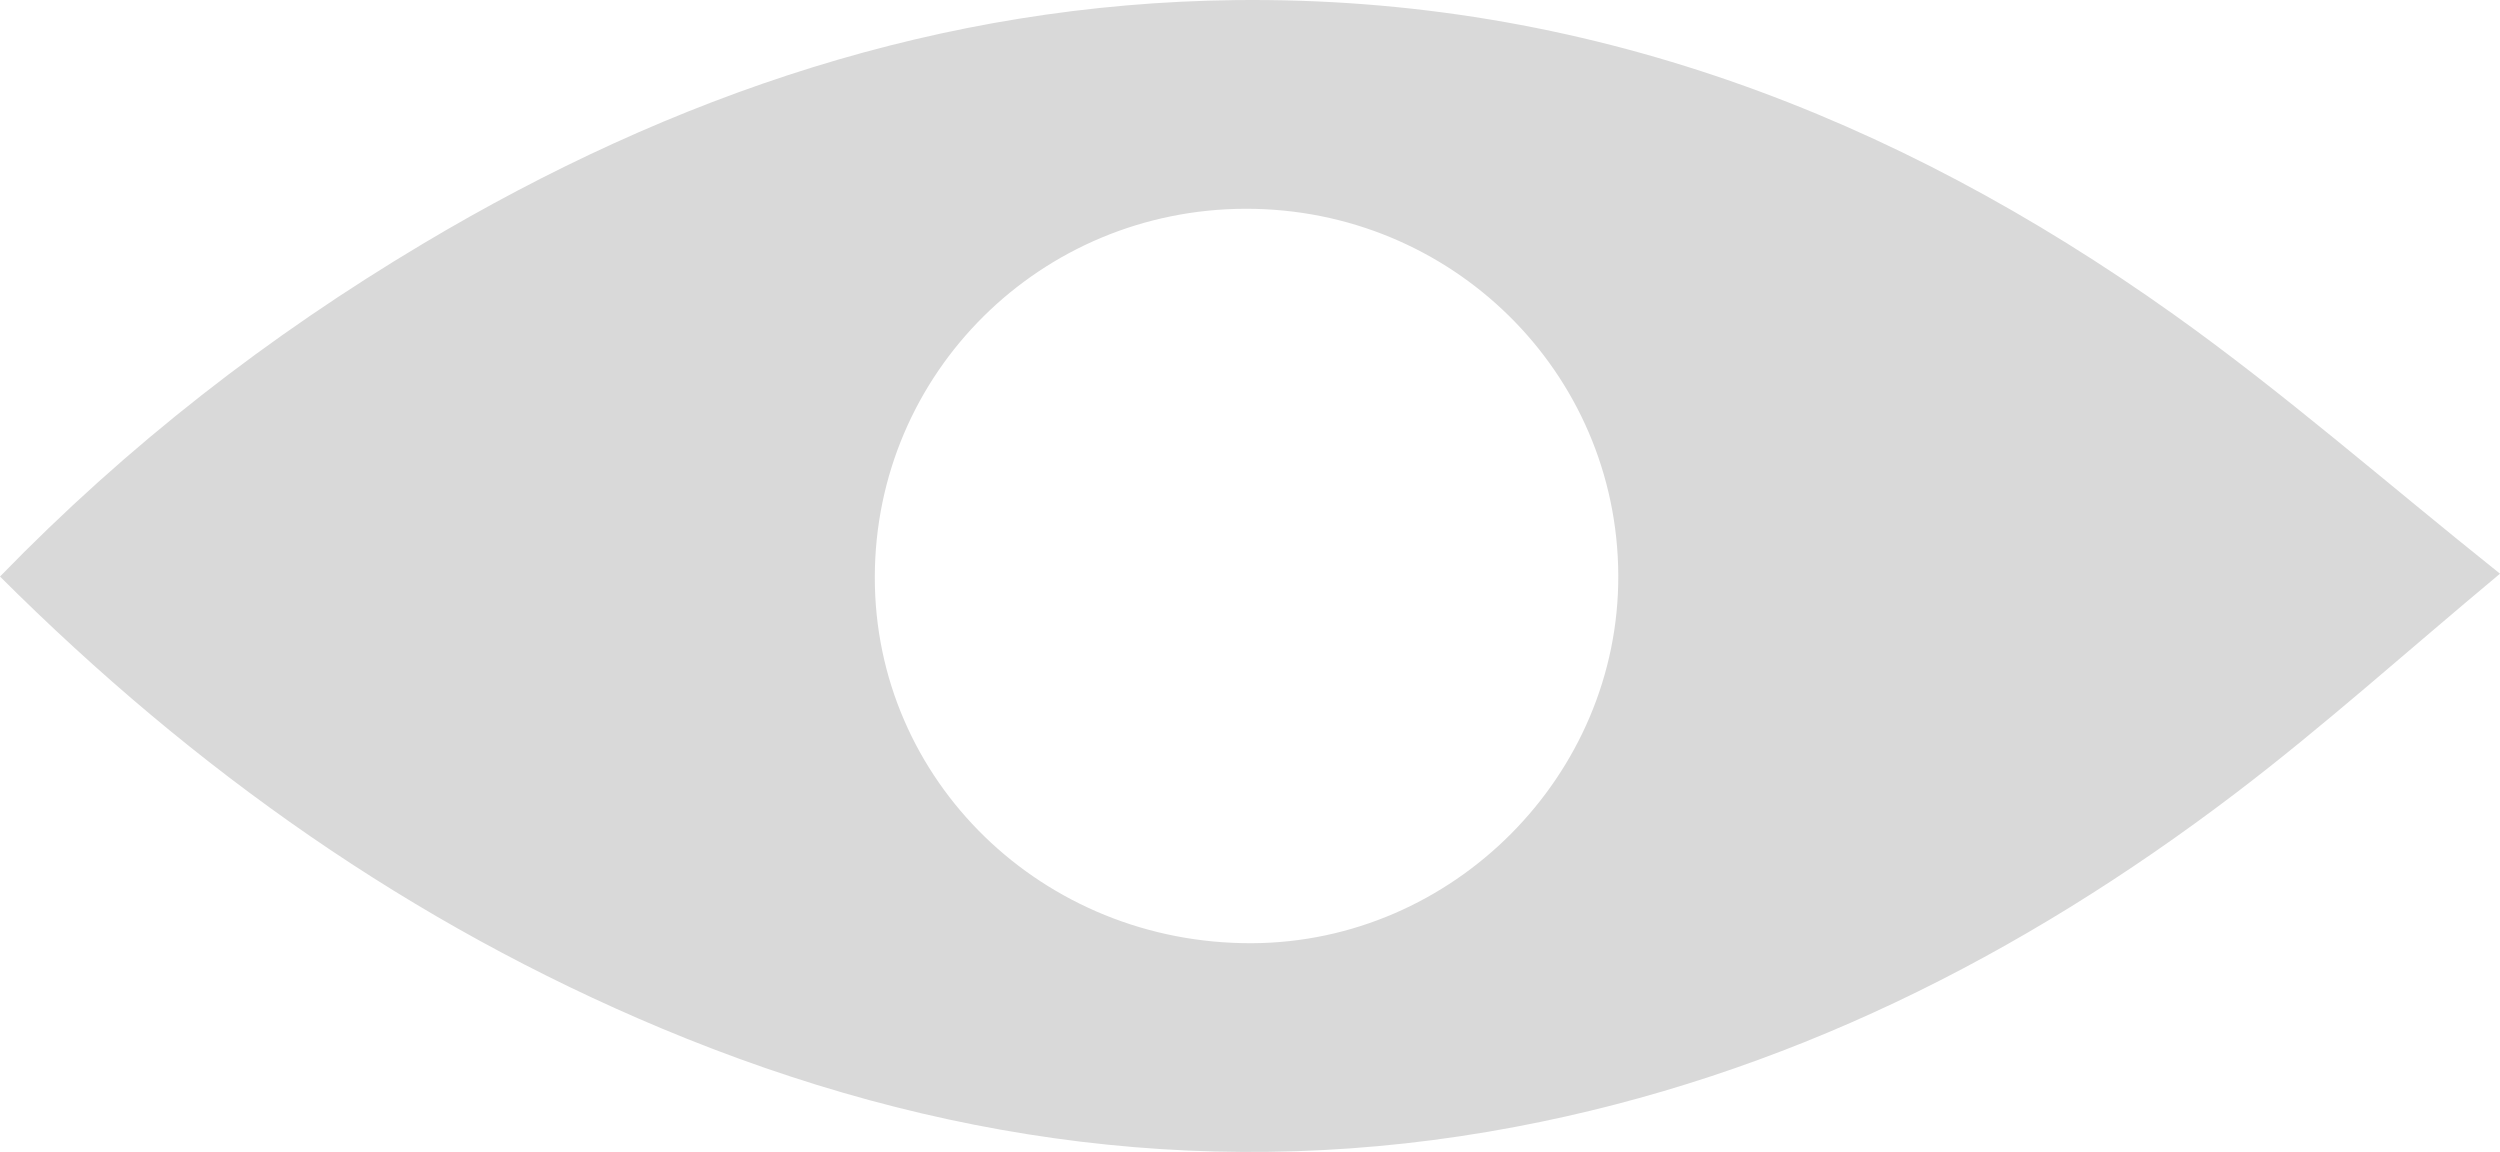 <?xml version="1.0" encoding="UTF-8"?> <svg xmlns="http://www.w3.org/2000/svg" width="102" height="47" viewBox="0 0 102 47" fill="none"><path d="M0 23.523C5.229 18.14 10.972 13.691 17.269 9.937C27.457 3.863 38.41 0.143 50.4 0.004C64.647 -0.161 77.268 4.7 88.669 12.817C93.157 16.011 97.31 19.66 102 23.407C98.147 26.62 94.798 29.635 91.222 32.356C82.455 39.023 72.791 43.904 61.831 45.976C49.795 48.255 38.201 46.652 26.982 41.955C16.786 37.683 7.95 31.455 0 23.523ZM50.825 8.518C42.449 8.533 35.708 15.219 35.692 23.534C35.673 31.846 42.544 38.52 51.084 38.483C59.285 38.445 66.061 31.639 66.026 23.471C65.992 15.174 59.212 8.507 50.825 8.518Z" fill="#D9D9D9"></path></svg> 